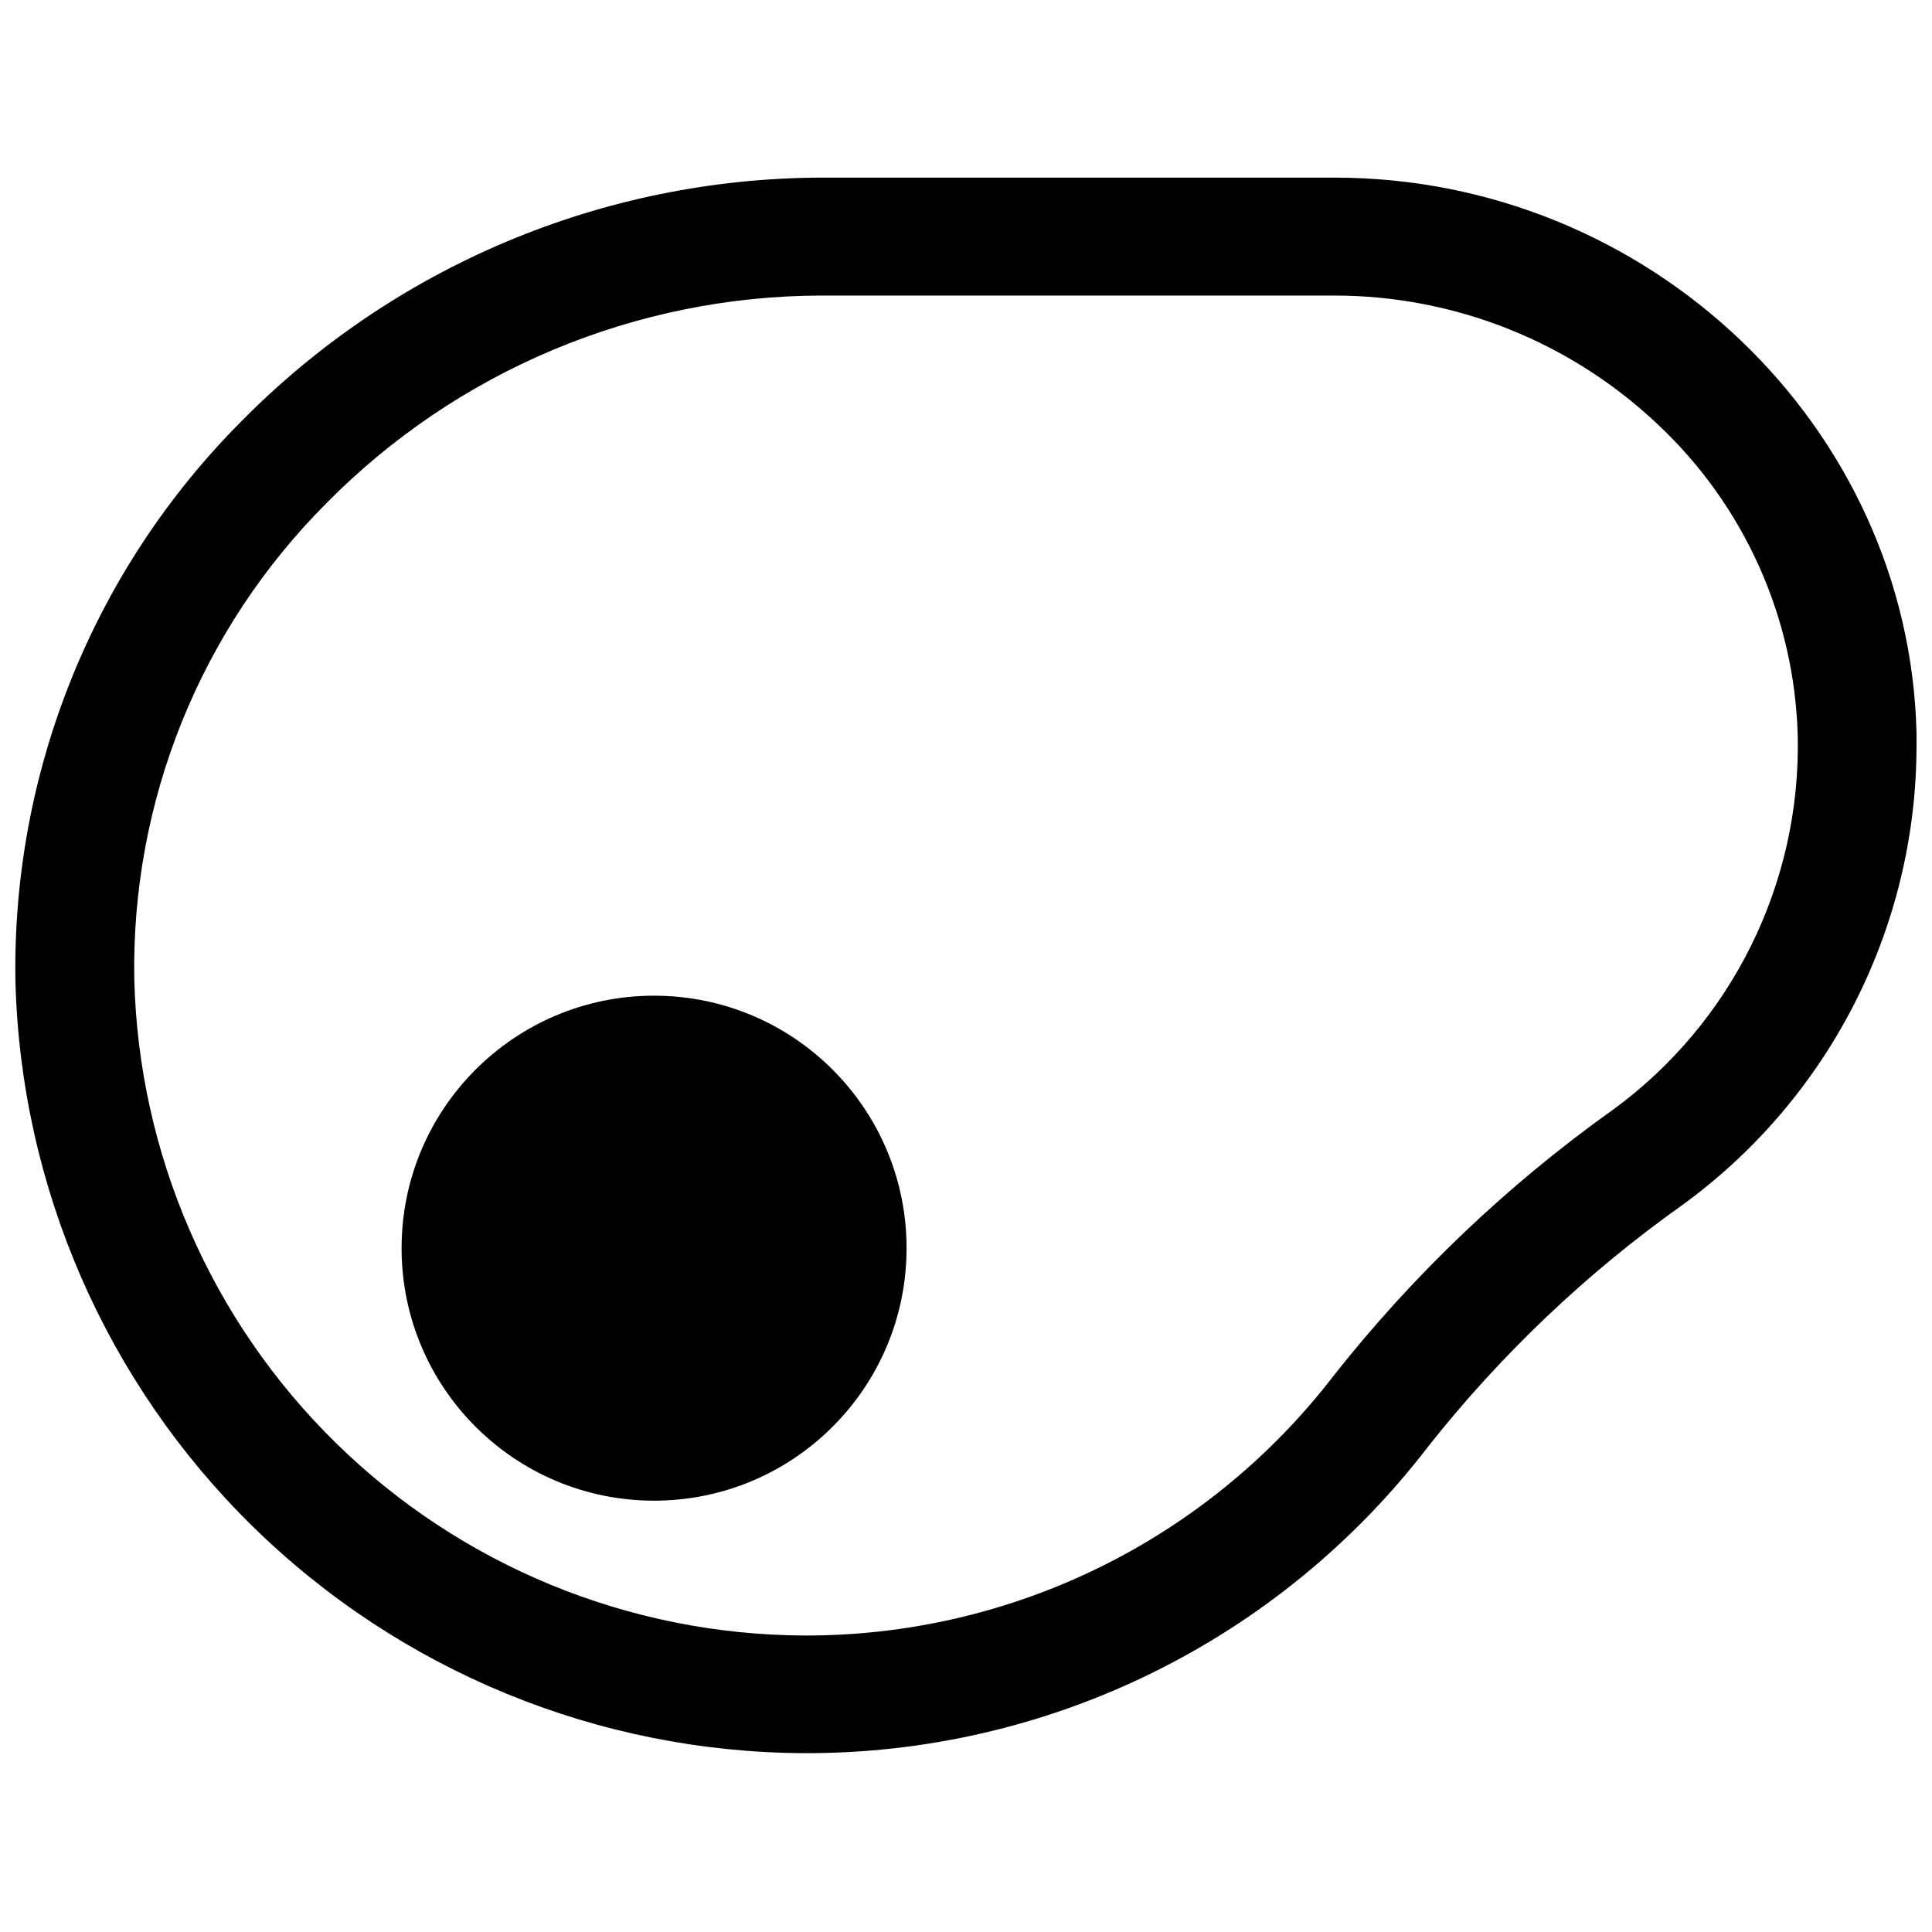 <?xml version="1.0" encoding="UTF-8"?>
<!-- Uploaded to: SVG Repo, www.svgrepo.com, Generator: SVG Repo Mixer Tools -->
<svg width="800px" height="800px" version="1.1" viewBox="144 144 512 512" xmlns="http://www.w3.org/2000/svg">
 <defs>
  <clipPath id="a">
   <path d="m148.09 191h503.81v418h-503.81z"/>
  </clipPath>
 </defs>
 <g clip-path="url(#a)">
  <path d="m497.61 191.07h-136.19c-28.586 0.117-56.863 5.887-83.211 16.98-26.344 11.09-50.234 27.285-70.293 47.648-19.379 19.453-34.656 42.594-44.934 68.055-10.277 25.461-15.34 52.723-14.895 80.176 1.391 54.594 23.992 106.5 63.008 144.71 39.02 38.207 91.383 59.719 146 59.965 31.941 0.117 63.48-7.148 92.156-21.227 28.672-14.078 53.711-34.59 73.156-59.934 19.359-24.523 42.133-46.156 67.617-64.234 38.797-28.285 61.781-73.375 61.875-121.39v-3.621c-1.969-81.16-70.848-147.13-154.29-147.13zm73.84 247.02c-27.879 19.863-52.797 43.586-74 70.457-16.52 21.504-37.777 38.906-62.121 50.855-24.348 11.945-51.117 18.113-78.234 18.023-46.422-0.211-90.93-18.508-124.07-51.008-33.145-32.5-52.316-76.637-53.441-123.04-0.398-23.332 3.894-46.504 12.633-68.141 8.734-21.637 21.734-41.297 38.219-57.812 17.117-17.375 37.504-31.191 59.988-40.648 22.48-9.457 46.613-14.371 71.004-14.453h136.19c31.852 0.004 62.5 12.199 85.645 34.086 22.906 21.434 36.285 51.141 37.156 82.496 0.887 39.082-17.402 76.125-48.961 99.188z"/>
 </g>
 <path d="m384.25 474.78c0 36.957-29.957 66.914-66.91 66.914-36.957 0-66.914-29.957-66.914-66.914 0-36.953 29.957-66.91 66.914-66.91 36.953 0 66.91 29.957 66.91 66.91"/>
</svg>
